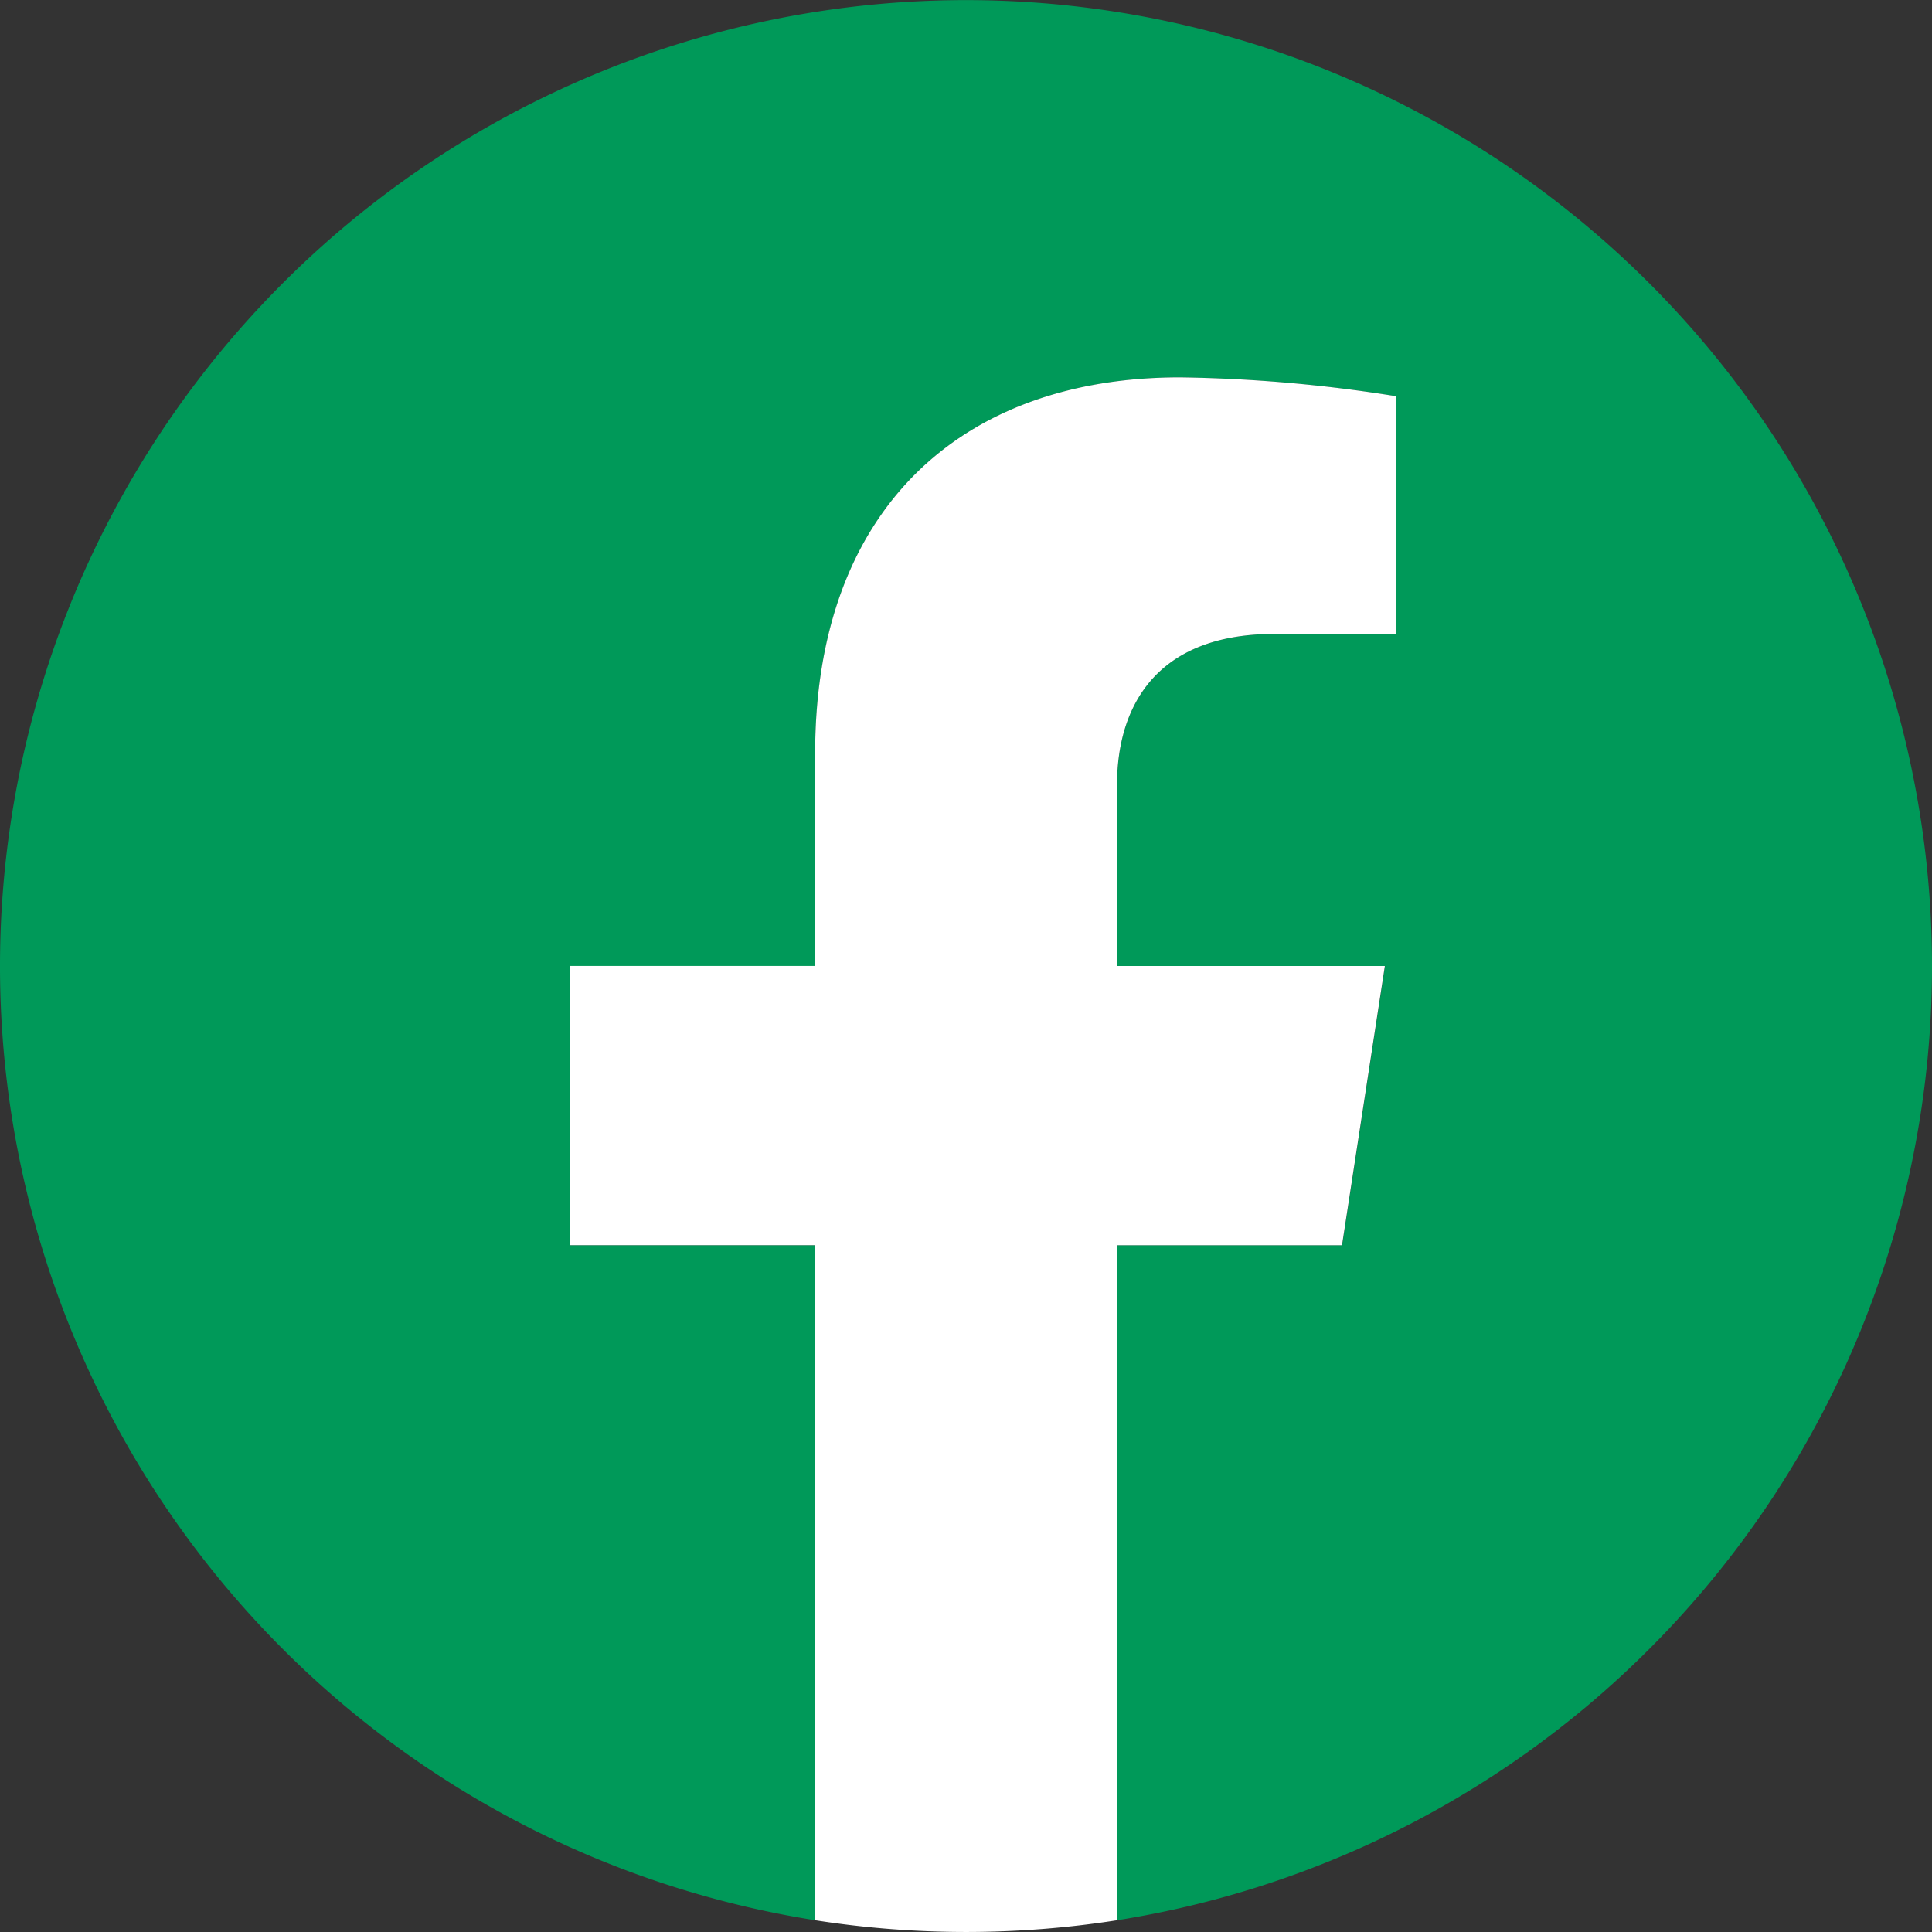 <svg xmlns="http://www.w3.org/2000/svg" width="40" height="40" viewBox="0 0 40 40">
  <rect x="0" y="0" width="40" height="40" fill="#333333" stroke="none"/>
  <g id="グループ_2" data-name="グループ 2" transform="translate(-1123.422 -50.725)">
    <path id="パス_3" data-name="パス 3" d="M1163.422,70.725A20,20,0,1,0,1140.3,90.482V76.506h-5.077V70.725h5.077V66.32c0-5.013,2.987-7.781,7.555-7.781a30.766,30.766,0,0,1,4.477.391V63.85h-2.523c-2.484,0-3.259,1.541-3.259,3.124v3.751h5.547l-.887,5.781h-4.66V90.482A20,20,0,0,0,1163.422,70.725Z" transform="translate(0 0)" fill="#009959"/>
    <path id="パス_4" data-name="パス 4" d="M1148.258,74.553l.887-5.781H1143.6V65.021c0-1.583.775-3.124,3.259-3.124h2.523V56.976a30.768,30.768,0,0,0-4.477-.391c-4.568,0-7.555,2.768-7.555,7.781v4.405h-5.077v5.781h5.077V88.529a20.247,20.247,0,0,0,6.251,0V74.553Z" transform="translate(2.949 1.953)" fill="#fff"/>
  </g>
</svg>
